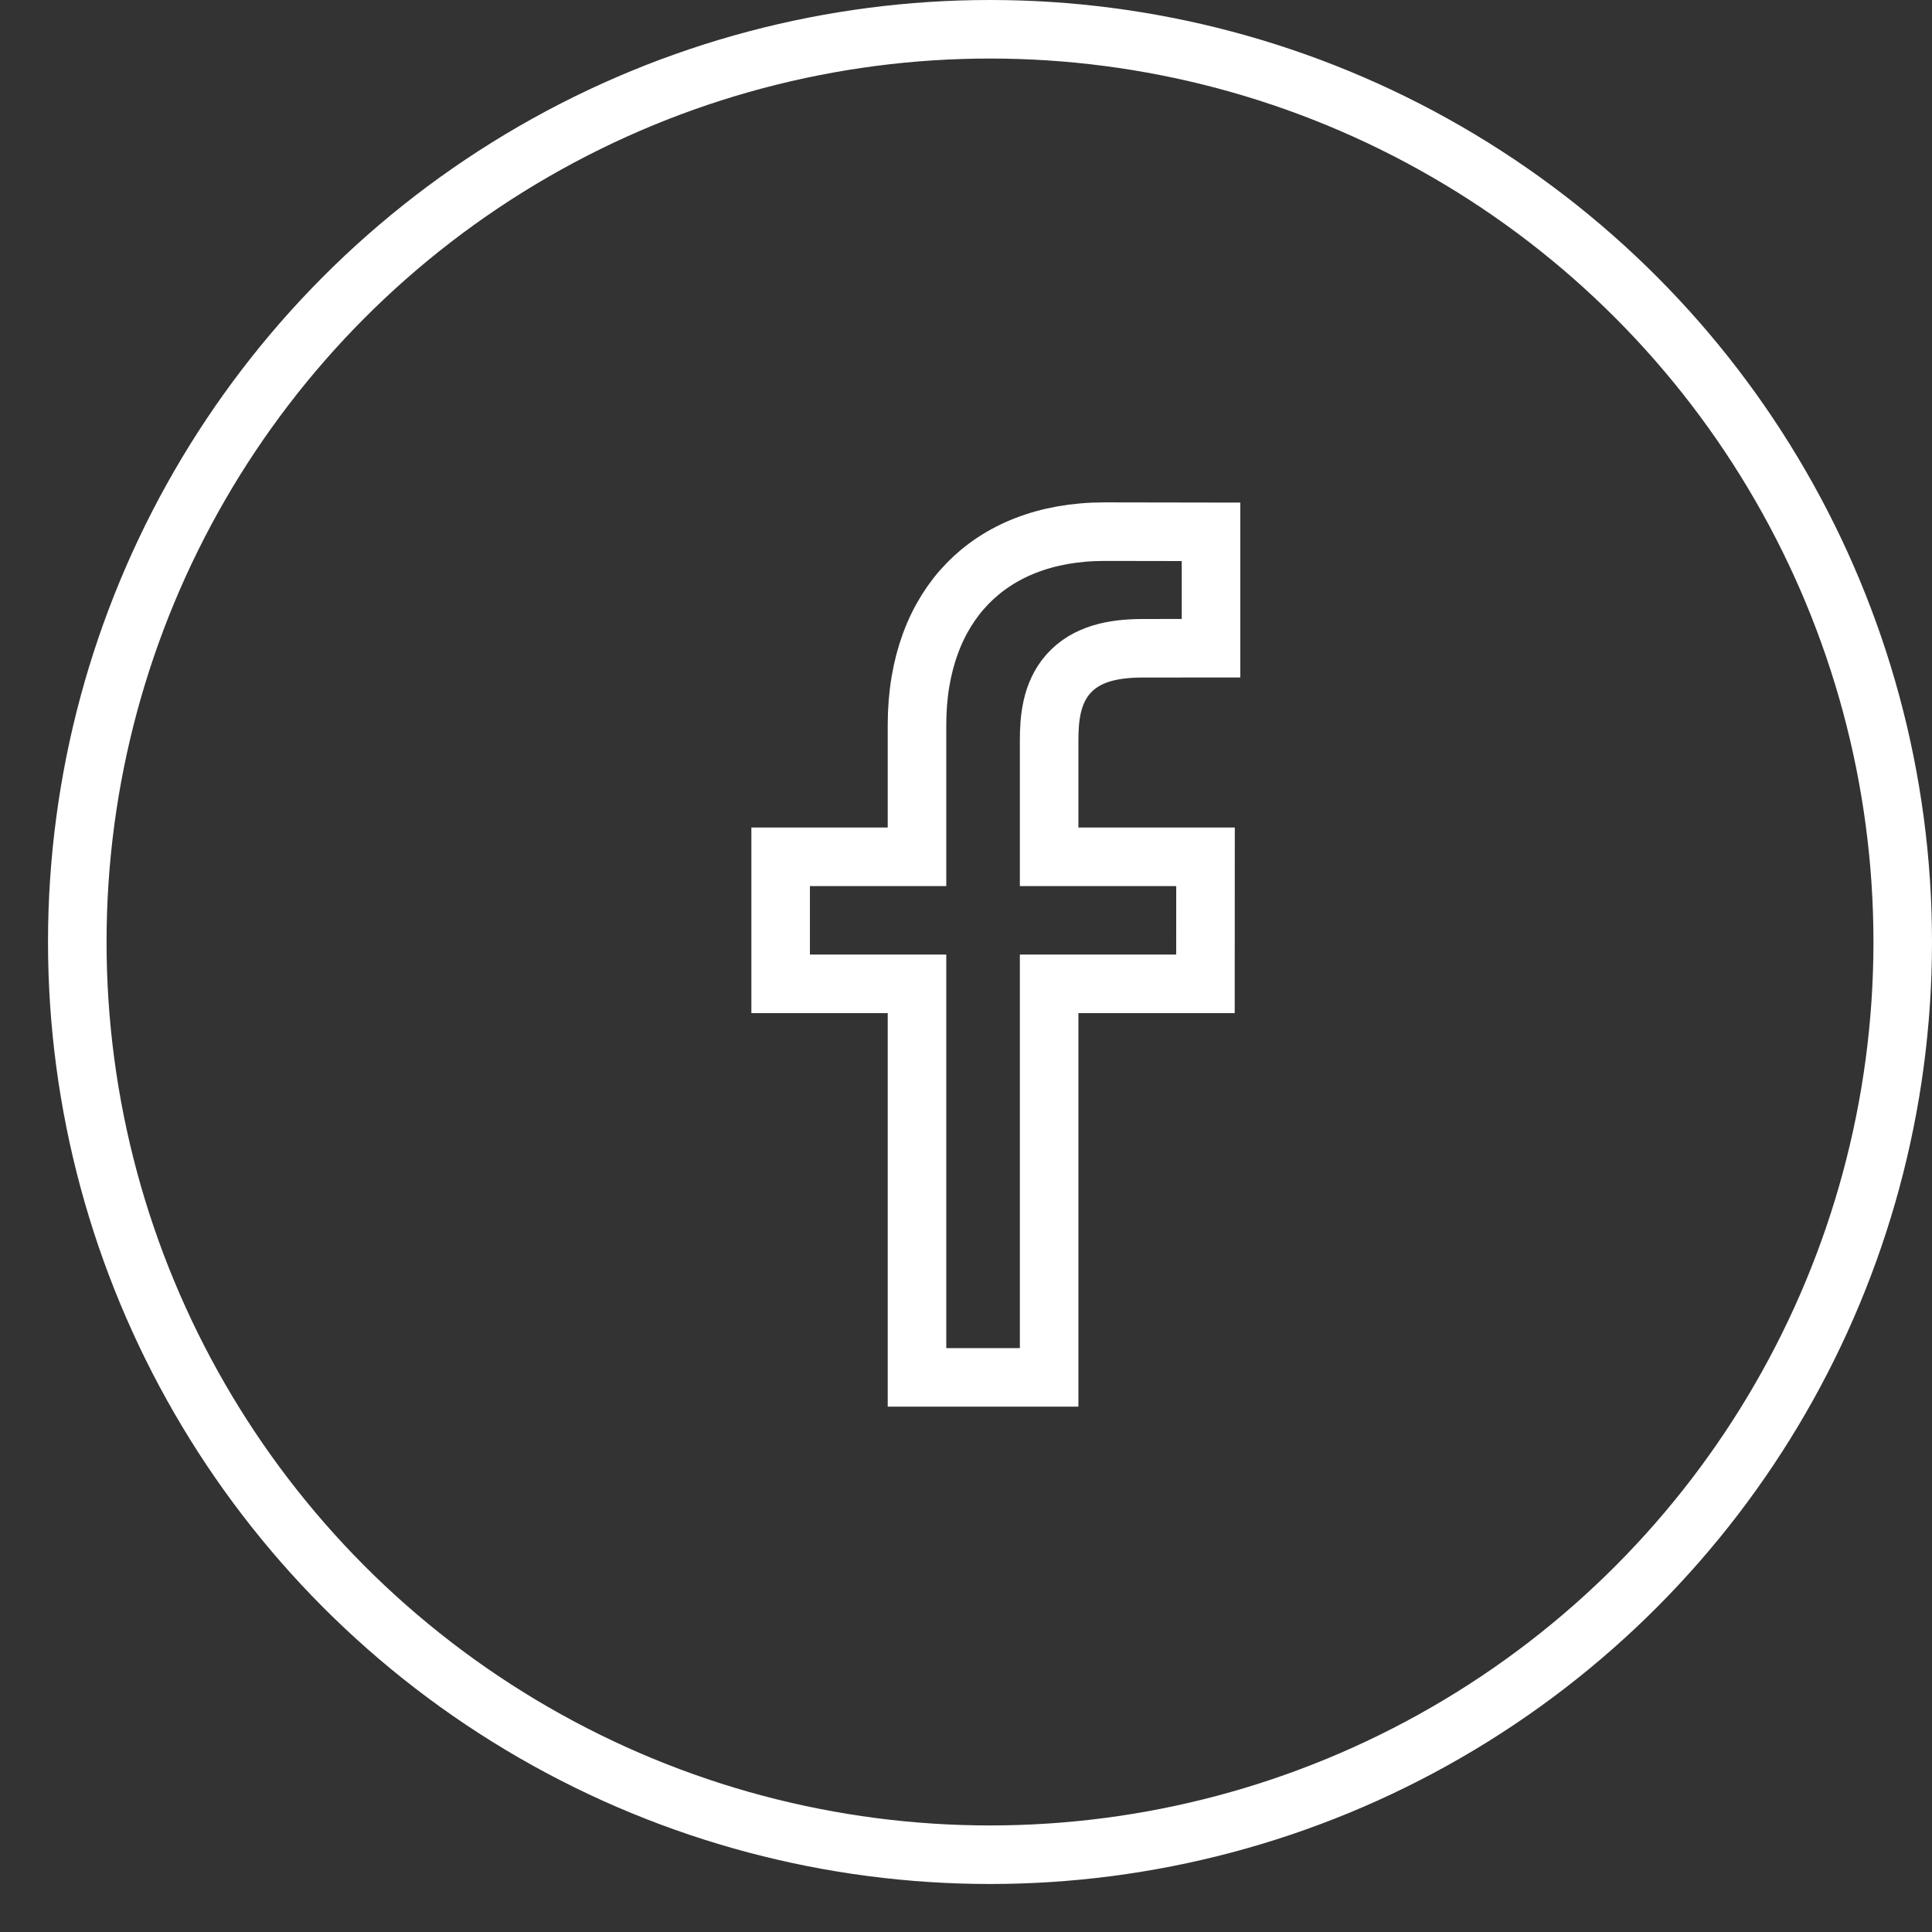 <?xml version="1.0" encoding="UTF-8"?> <svg xmlns="http://www.w3.org/2000/svg" width="33" height="33" viewBox="0 0 33 33" fill="none"><rect x="0" y="0" width="33" height="33" fill="#333333" stroke="none"/> <path d="M15.163 14.635H15.663V14.135V12.382C15.663 11.334 15.991 10.517 16.529 9.965C17.066 9.414 17.856 9.081 18.867 9.081C18.867 9.081 18.867 9.081 18.867 9.081L20.685 9.084V11.072L19.521 11.073C19.521 11.073 19.521 11.073 19.521 11.073C19.016 11.073 18.553 11.166 18.247 11.512C17.954 11.844 17.92 12.287 17.92 12.649V14.135V14.635H18.42H20.591L20.59 16.805H18.42H17.92V17.305V23.527H15.663V17.305V16.805H15.163H13.334V14.635H15.163ZM20.87 11.072H20.87H20.87Z" stroke="white"></path> <circle cx="16.91" cy="16.09" r="15.59" stroke="white"></circle> </svg> 